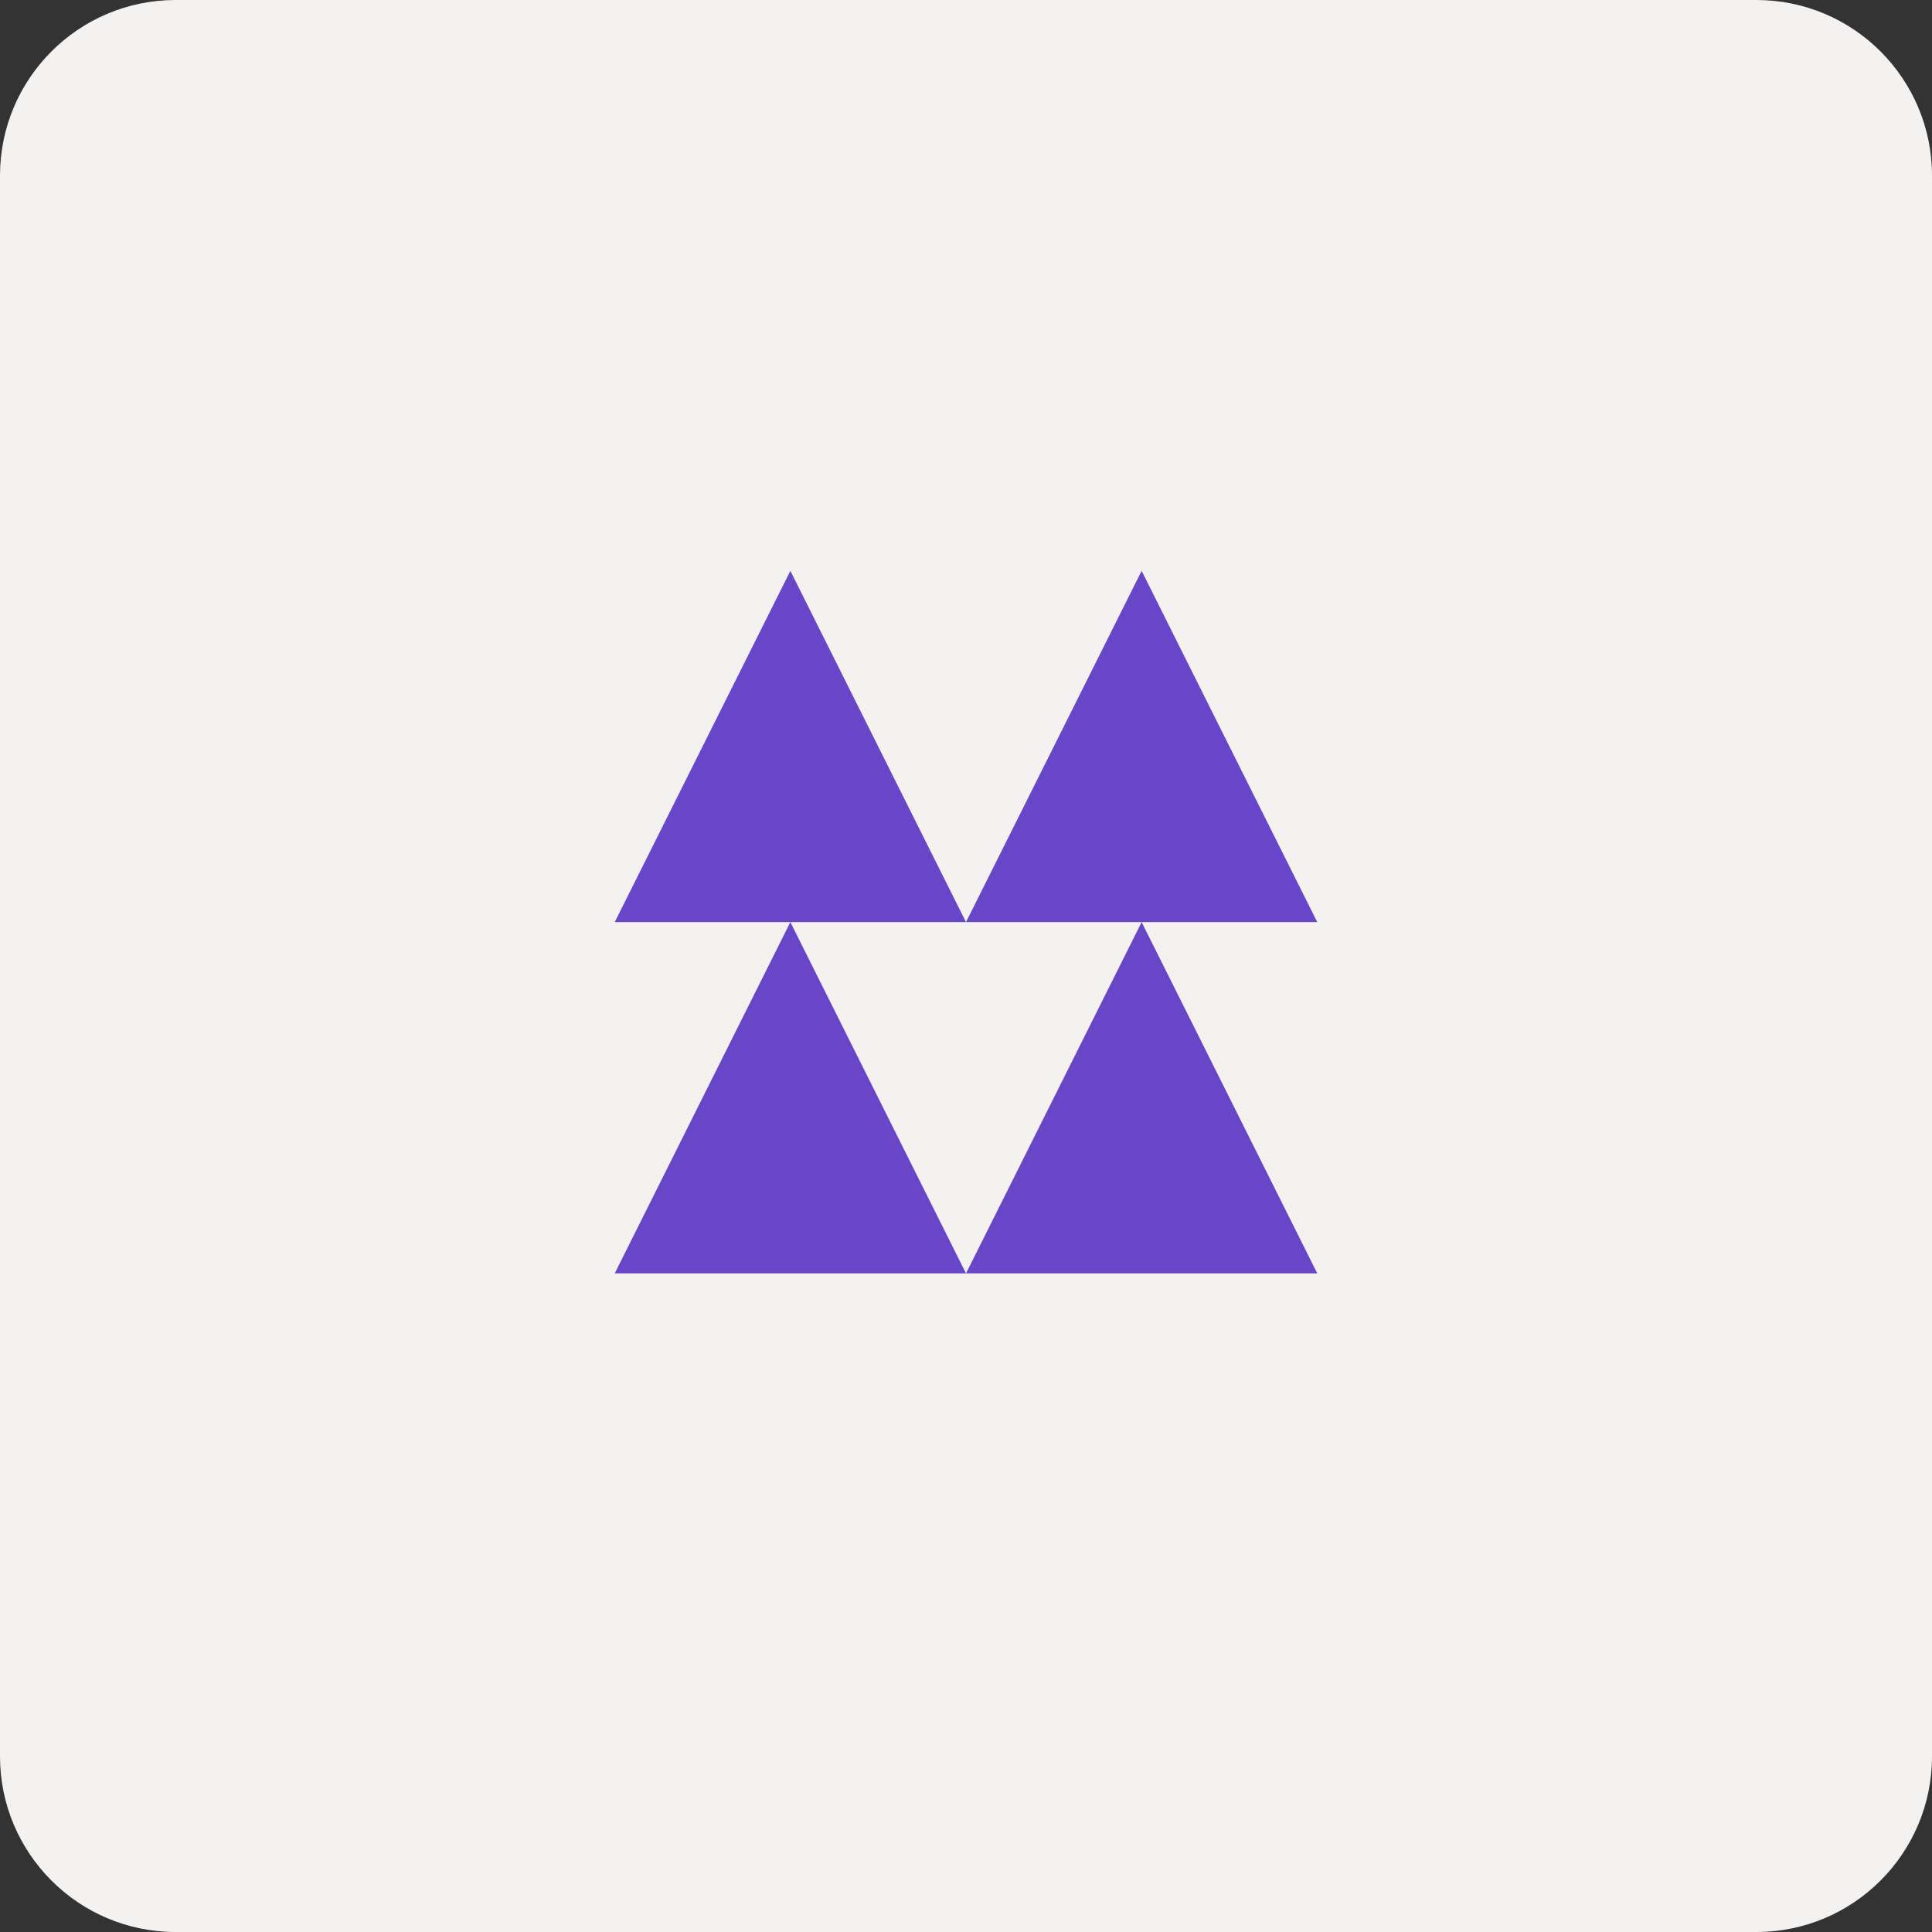 <svg xmlns="http://www.w3.org/2000/svg" width="88" height="88" viewBox="0 0 88 88" fill="none"><rect x="0" y="0" width="88" height="88" fill="#333333" stroke="none"/><path d="M0 8C0 3.582 3.582 0 8 0H80C84.418 0 88 3.582 88 8V80C88 84.418 84.418 88 80 88H8C3.582 88 0 84.418 0 80V8Z" fill="#F4F2F0"></path><g clip-path="url(#clip0_517_373)"><path d="M44 42L36 26L28 42H44Z" fill="#6846C7"></path><path d="M44 58L36 42L28 58H44Z" fill="#6846C7"></path><path d="M60 42L52 26L44 42H60Z" fill="#6846C7"></path><path d="M60 58L52 42L44 58H60Z" fill="#6846C7"></path></g><defs><clipPath id="clip0_517_373"><rect width="32" height="32" fill="white" transform="translate(28 26)"></rect></clipPath></defs></svg>